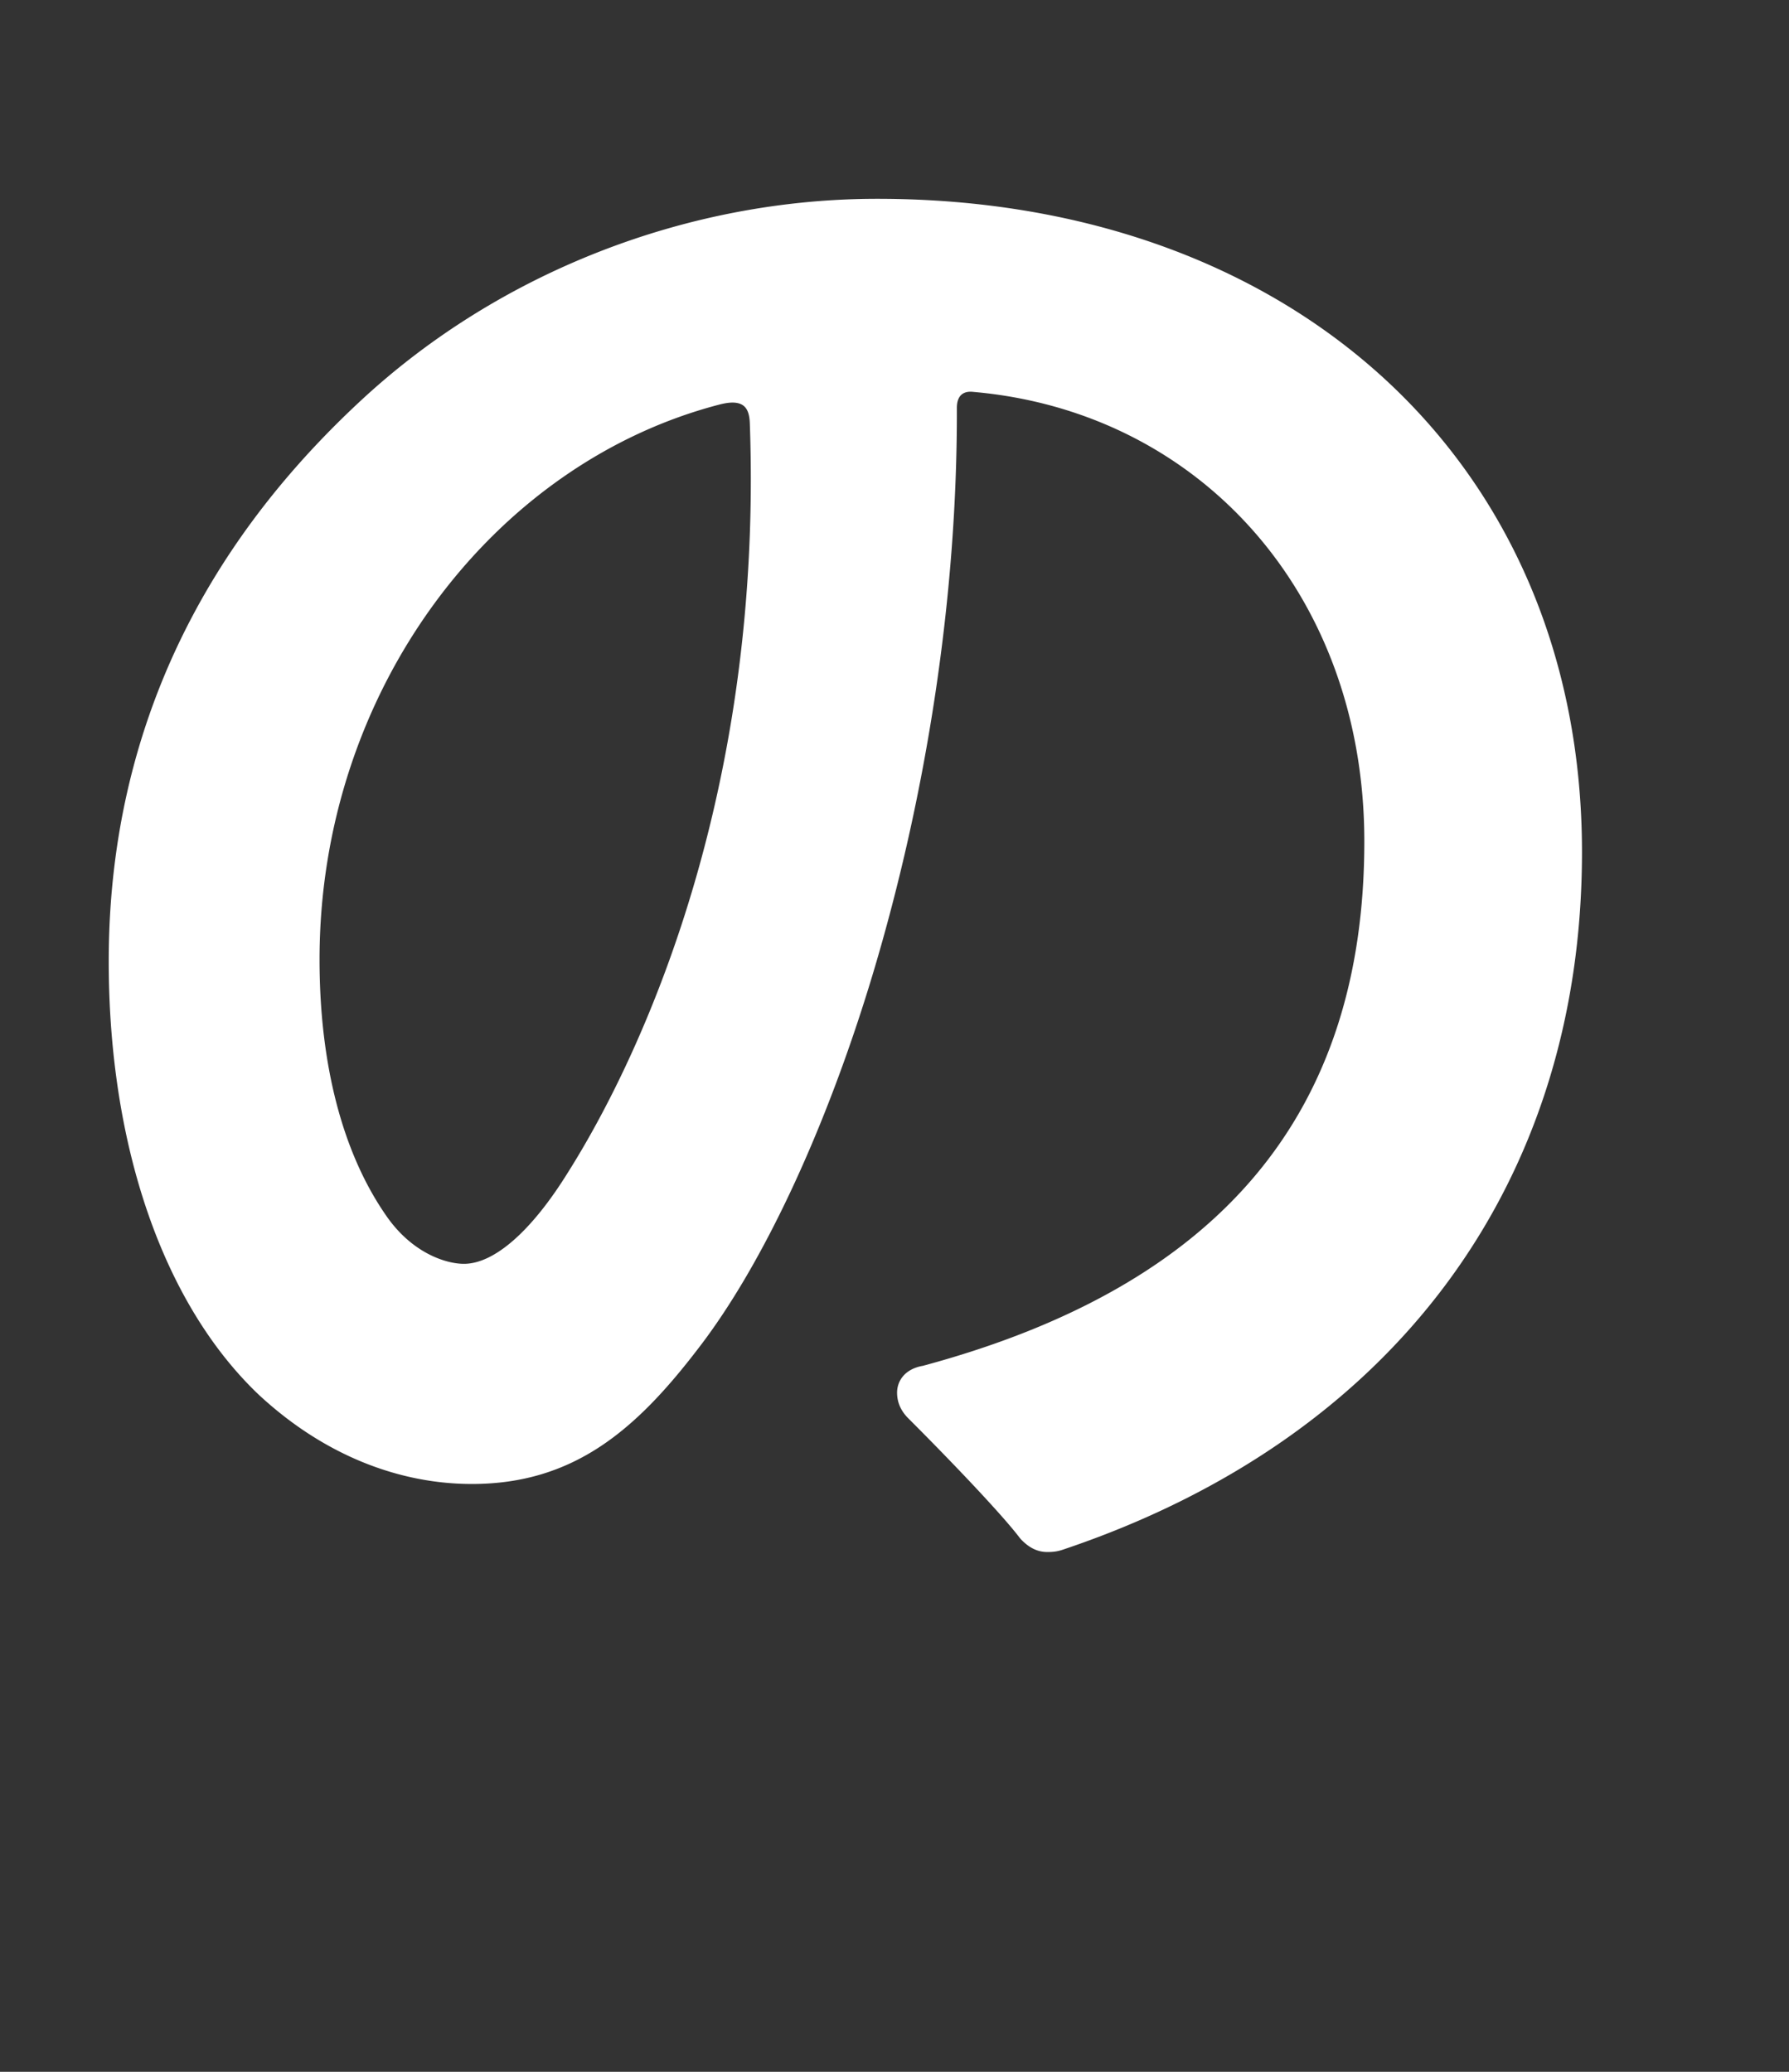 <svg xmlns="http://www.w3.org/2000/svg" width="57" height="66" viewBox="0 0 57 66"><rect x="0" y="0" width="57" height="66" fill="#333333" stroke="none"/><path fill="#FFF" d="M11.799-202.727h3.926c.643 0 .928.428.785 1l-2.498 13.562c-.144.571.142 1 .785 1h4.068c.571 0 .928-.285.999-.856l2.642-13.848c.071-.571.428-.856.999-.856h7.638c.643 0 .928.428.784 1l-2.498 13.562c-.142.571.143 1 .786 1h3.997c.571 0 .928-.285.999-.856l2.641-13.848c.07-.571.429-.856 1-.856h5.067c.571 0 .928-.285.999-.856l.856-4.498c.143-.571-.144-.999-.784-.999h-4.854c-.643 0-.928-.428-.785-1l1.784-9.708c.072-.57.428-.856 1-.856h4.425c.571 0 .929-.356 1-.856l.856-4.425c.143-.643-.144-1-.786-1h-4.139c-.643 0-.929-.428-.786-.999l2.213-12.276c.143-.571-.143-.999-.785-.999h-3.997c-.571 0-.928.285-.999.856l-2.355 12.563c-.071.571-.428.856-.999.856h-7.638c-.643 0-.928-.428-.785-.999l2.212-12.276c.143-.571-.143-.999-.786-.999h-3.997c-.57 0-.928.285-.999.856l-2.427 12.563c-.071.571-.428.856-.999.856H15.51c-.571 0-.929.286-.999.857l-.857 4.425c-.142.571.143.999.785.999h4.641c.641 0 .928.428.784 1l-1.784 9.708c-.072.571-.429.856-1 .856h-4.21c-.571 0-.928.286-1 .857l-.857 4.497c-.142.566.143.993.786.993zm11.541-7.352l1.784-9.708c.071-.57.428-.856.999-.856h7.637c.643 0 .929.428.786 1l-1.784 9.708c-.071.571-.429.856-1 .856h-7.638c-.642 0-.927-.428-.784-1zM9.997-126.806c1.867-.063 3.191-.439 4.154-.94.361-.189.542-.502.542-1.004 0-4.013 1.686-8.842 2.528-11.162.181-.439.121-.69-.12-.941-.241-.187-.603-.063-.964.314-1.925 2.195-3.131 3.261-3.731 3.261-.844 0-2.108-4.327-2.108-9.72 0-7.212 1.505-14.236 3.552-19.629a53.806 53.806 0 012.589-5.832c.24-.439.181-.815-.302-1.066-1.625-.752-4.153-1.442-6.562-1.755-.542-.125-.842.188-.842.689-.121 1.757-.422 3.7-.964 6.021-1.625 6.773-3.191 13.609-3.191 22.012 0 6.835 1.626 13.357 4.456 19.19.18.373.48.562.963.562zm30.944-38.631v-.125c.12-2.196.241-3.7.481-4.892.181-1.004.301-2.007.664-3.449.12-.502-.062-.878-.542-1.004-1.867-.564-4.274-.689-6.382-.814-.482-.063-.724.188-.724.627v.188c.302 2.697.422 6.397.482 9.909 0 .502-.302.816-.783.816-1.625.062-3.13.125-4.575.125-2.77 0-5.238-.188-7.646-.627-.482-.125-.843.125-.843.627v.126c.12 1.505.302 3.449.662 5.079.06.439.361.69.782.753 2.228.188 4.094.251 6.081.251 1.686 0 3.432-.063 5.599-.189.481-.063.783.251.783.753.12 4.704.301 9.594.542 13.294.079 1.041-.844.753-.844.753-1.384-.314-2.708-.439-4.636-.439-5.418 0-9.873 2.635-9.873 7.902 0 5.518 5.297 8.591 10.656 8.591 6.923 0 10.655-3.01 11.259-7.023.06-.377.239-.627.48-.627.121 0 .302.063.422.126a31.242 31.242 0 016.804 5.205c.18.188.361.313.542.313.18 0 .361-.125.541-.376.903-1.38 1.746-3.199 2.288-4.641.121-.501 0-.816-.361-1.129-3.131-2.32-6.141-4.076-10.355-5.957-.422-.188-.602-.439-.662-.878-.542-4.39-.782-10.222-.723-15.677 0-.627.241-.941.723-1.066 2.891-.376 6.021-1.004 8.669-1.881.361-.188.603-.439.603-.878v-.125c-.12-1.38-.36-2.948-.662-4.327-.06-.376-.301-.565-.663-.565-.12 0-.241 0-.361.063-2.167.815-4.816 1.506-7.646 1.881-.481.059-.782-.129-.782-.693zm-4.997 28.973c0 2.384-1.806 3.638-4.937 3.638-2.89 0-4.937-1.129-4.937-3.136 0-1.943 2.228-2.634 4.334-2.634 1.807 0 3.372.313 4.877.753.481.188.662.501.662.94v.439zm-8.488 71.733c9.091 0 16.917-6.647 20.349-15.177.306-.813 0-1.379-.301-1.63-.903-.815-2.408-2.508-3.673-3.888-.181-.189-.361-.251-.481-.251-.241 0-.481.188-.603.564-3.19 9.595-9.813 13.42-15.231 13.42-4.455 0-6.2-2.195-6.2-7.463 0-7.274 0-18.688.903-28.47.18-2.572.542-4.391.903-5.77.12-.564 0-.878-.542-1.003-1.866-.501-4.456-.814-6.984-.878-.481 0-.722.251-.722.69v.188c.3 1.881.361 3.951.361 5.958 0 10.472-.542 24.332-.542 30.227-.001 8.967 4.274 13.483 12.763 13.483zm17.219-35.433c.181.251.361.377.602.377.18 0 .301-.063.482-.189.662-.438 1.384-1.003 1.925-1.567.181-.188.303-.376.303-.627 0-.188-.122-.376-.241-.564-1.686-2.383-4.516-5.331-6.503-6.772-.181-.125-.331-.244-.512-.235-.438.021-1.655.862-2.197 1.364-.241.188-.301.439-.301.627s.06.377.24.565c1.927 1.754 4.455 4.513 6.202 7.021zm-9.273-7.086a.758.758 0 00-.603-.25c-.12 0-.24 0-.42.125-.603.375-1.205.877-1.747 1.316-.181.188-.301.376-.301.565 0 .188.12.376.301.563 1.806 1.882 4.215 4.766 5.6 7.274.181.314.422.502.662.502.121 0 .241-.063.422-.188a11.785 11.785 0 002.106-1.756c.181-.188.301-.375.301-.564 0-.188-.06-.375-.18-.564-1.504-2.445-4.273-5.33-6.141-7.023zM28.66-10.047c-.422.063-.603.251-.603.501 0 .126.121.313.302.502 1.143 1.129 2.648 2.696 3.792 4.013.241.252.542.377.842.377.121 0 .241 0 .361-.063C44.133-8.48 51.598-15.252 51.598-26.979c0-10.097-6.683-16.493-14.569-18.312-.421-.125-.602-.377-.602-.816v-.188c.12-.502.24-1.066.301-1.63.361-1.944.603-3.073.963-4.14.181-.501.06-.878-.421-1.065-1.687-.628-3.974-1.005-6.141-1.129-.482 0-.724.251-.724.689v.188c.061 1.003.121 2.07.121 3.637-.061 1.003-.121 2.133-.241 3.199 0 .502-.301.752-.783.814-3.131.377-6.923 1.38-10.596 3.199-.542.25-.903.063-1.023-.503a31.424 31.424 0 01-.541-3.448c-.241-1.756-.302-2.885-.241-3.826 0-.502-.181-.814-.662-.814h-.121c-2.106.188-4.334.752-5.72 1.379-.3.126-.481.377-.481.753 0 .063.061.188.061.313.601 1.505 1.204 3.7 1.746 6.02l.844 3.45c.12.438 0 .753-.303 1.065C8.13-34.316 4.818-28.861 4.818-21.9c0 7.651 4.034 11.162 8.008 11.162 3.672 0 7.706-3.071 11.619-7.336 5.479-5.832 8.549-13.482 10.476-21.009.12-.376.352-.706.964-.564 5.177 1.442 9.211 5.771 9.211 12.73 0 8.151-6.442 14.298-16.436 16.87zm-8.85-11.1c-2.89 2.947-4.637 3.763-6.081 3.763-1.926 0-2.83-2.32-2.83-5.519 0-3.011 1.084-5.958 3.251-8.653.181-.189.301-.314.481-.314.241 0 .421.188.541.502 1.325 3.198 2.892 6.459 4.758 9.029.12.189.181.377.181.565s-.121.439-.301.627zm9.272-17.874c-1.024 3.951-2.53 7.901-4.456 11.226-.181.314-.361.439-.542.439-.181 0-.361-.125-.541-.377-1.566-2.195-2.83-4.954-3.793-7.964-.181-.565-.061-.94.361-1.192 2.528-1.629 5.417-2.57 8.248-2.947.888-.107.761.674.723.815zM15.033 47.274c3.249 0 5.234-1.727 7.215-4.318 2.058-2.663 4.084-7.012 5.562-11.932 1.708-5.692 2.694-12.012 2.677-18.025-.002-.598.456-.52.544-.513 7.204.641 12.438 6.444 12.438 14.318 0 8.692-4.611 14.16-14.062 16.705-.608.106-.825.511-.825.854 0 .297.11.563.336.798 1.375 1.373 3.015 3.091 3.576 3.835l.031.037c.169.175.439.408.838.408.121 0 .287 0 .511-.078 10.506-3.529 16.53-11.627 16.53-22.217 0-12.449-9.281-20.813-22.454-20.813-6.057 0-12.055 2.343-16.454 6.429-3.414 3.169-8.032 8.841-8.032 17.86 0 5.889 1.741 10.92 4.781 13.809 2.146 1.993 4.561 2.843 6.788 2.843zM23.89 13.48c.471 13.141-4.375 21.624-5.805 23.886-1.152 1.854-2.338 2.895-3.305 2.895-.557 0-1.65-.331-2.482-1.544-1.385-1.996-2.117-4.814-2.117-8.15 0-8.563 5.524-15.808 12.748-17.681.768-.198.943.107.961.594zm9.561 91.004h12.32c5.417 0 7.321.124 7.678.124.595 0 .654-.062.654-.683v-4.959c0-.619-.06-.682-.654-.682-.357 0-2.261.124-7.678.124h-14.82v-4.34c0-3.286.119-4.401.298-5.207.119-.496.357-1.054.357-1.612 0-.311-.357-.558-.894-.619-2.083-.248-4.404-.373-6.547-.435.357 2.418.417 4.525.417 8.06v4.153H10.715c-5.415 0-7.261-.124-7.618-.124-.595 0-.654.063-.654.682v4.959c0 .621.06.683.654.683.357 0 2.203-.124 7.618-.124h11.428c-5.119 9.858-13.391 17.918-21.725 22.629 1.251 1.116 2.203 2.418 3.095 4.153.477.992.774 1.364 1.131 1.364.298 0 .714-.248 1.369-.744 7.439-5.518 14.462-13.02 18.749-22.009 0 5.084-.06 10.788-.179 16.058h-2.619c-5.237 0-6.964-.125-7.32-.125-.595 0-.655.063-.655.683v4.712c0 .62.06.682.655.682.356 0 2.083-.124 7.32-.124h2.56c-.119 5.27-.179 9.3-.179 10.354 0 .557.06.619.654.619h5.535c.596 0 .655-.063.655-.619 0-1.055-.119-5.085-.179-10.354h2.976c5.238 0 6.964.124 7.321.124.654 0 .714-.062.714-.682v-4.712c0-.62-.06-.683-.714-.683-.357 0-2.083.125-7.321.125H30.89c-.059-5.518-.178-11.593-.178-16.738 4.643 9.67 11.784 16.924 20.116 22.689.597.435 1.013.682 1.251.682.416 0 .655-.496 1.131-1.488.833-1.734 1.845-3.285 2.916-4.463-9.641-5.021-17.318-12.586-22.675-22.133z"/><path fill="none" d="M0 66h57v77H0zM0 0h57v66H0zM0-58h57V0H0zM0-121h57v63H0zM0-179h57v58H0zM0-243h57v64H0z"/></svg>